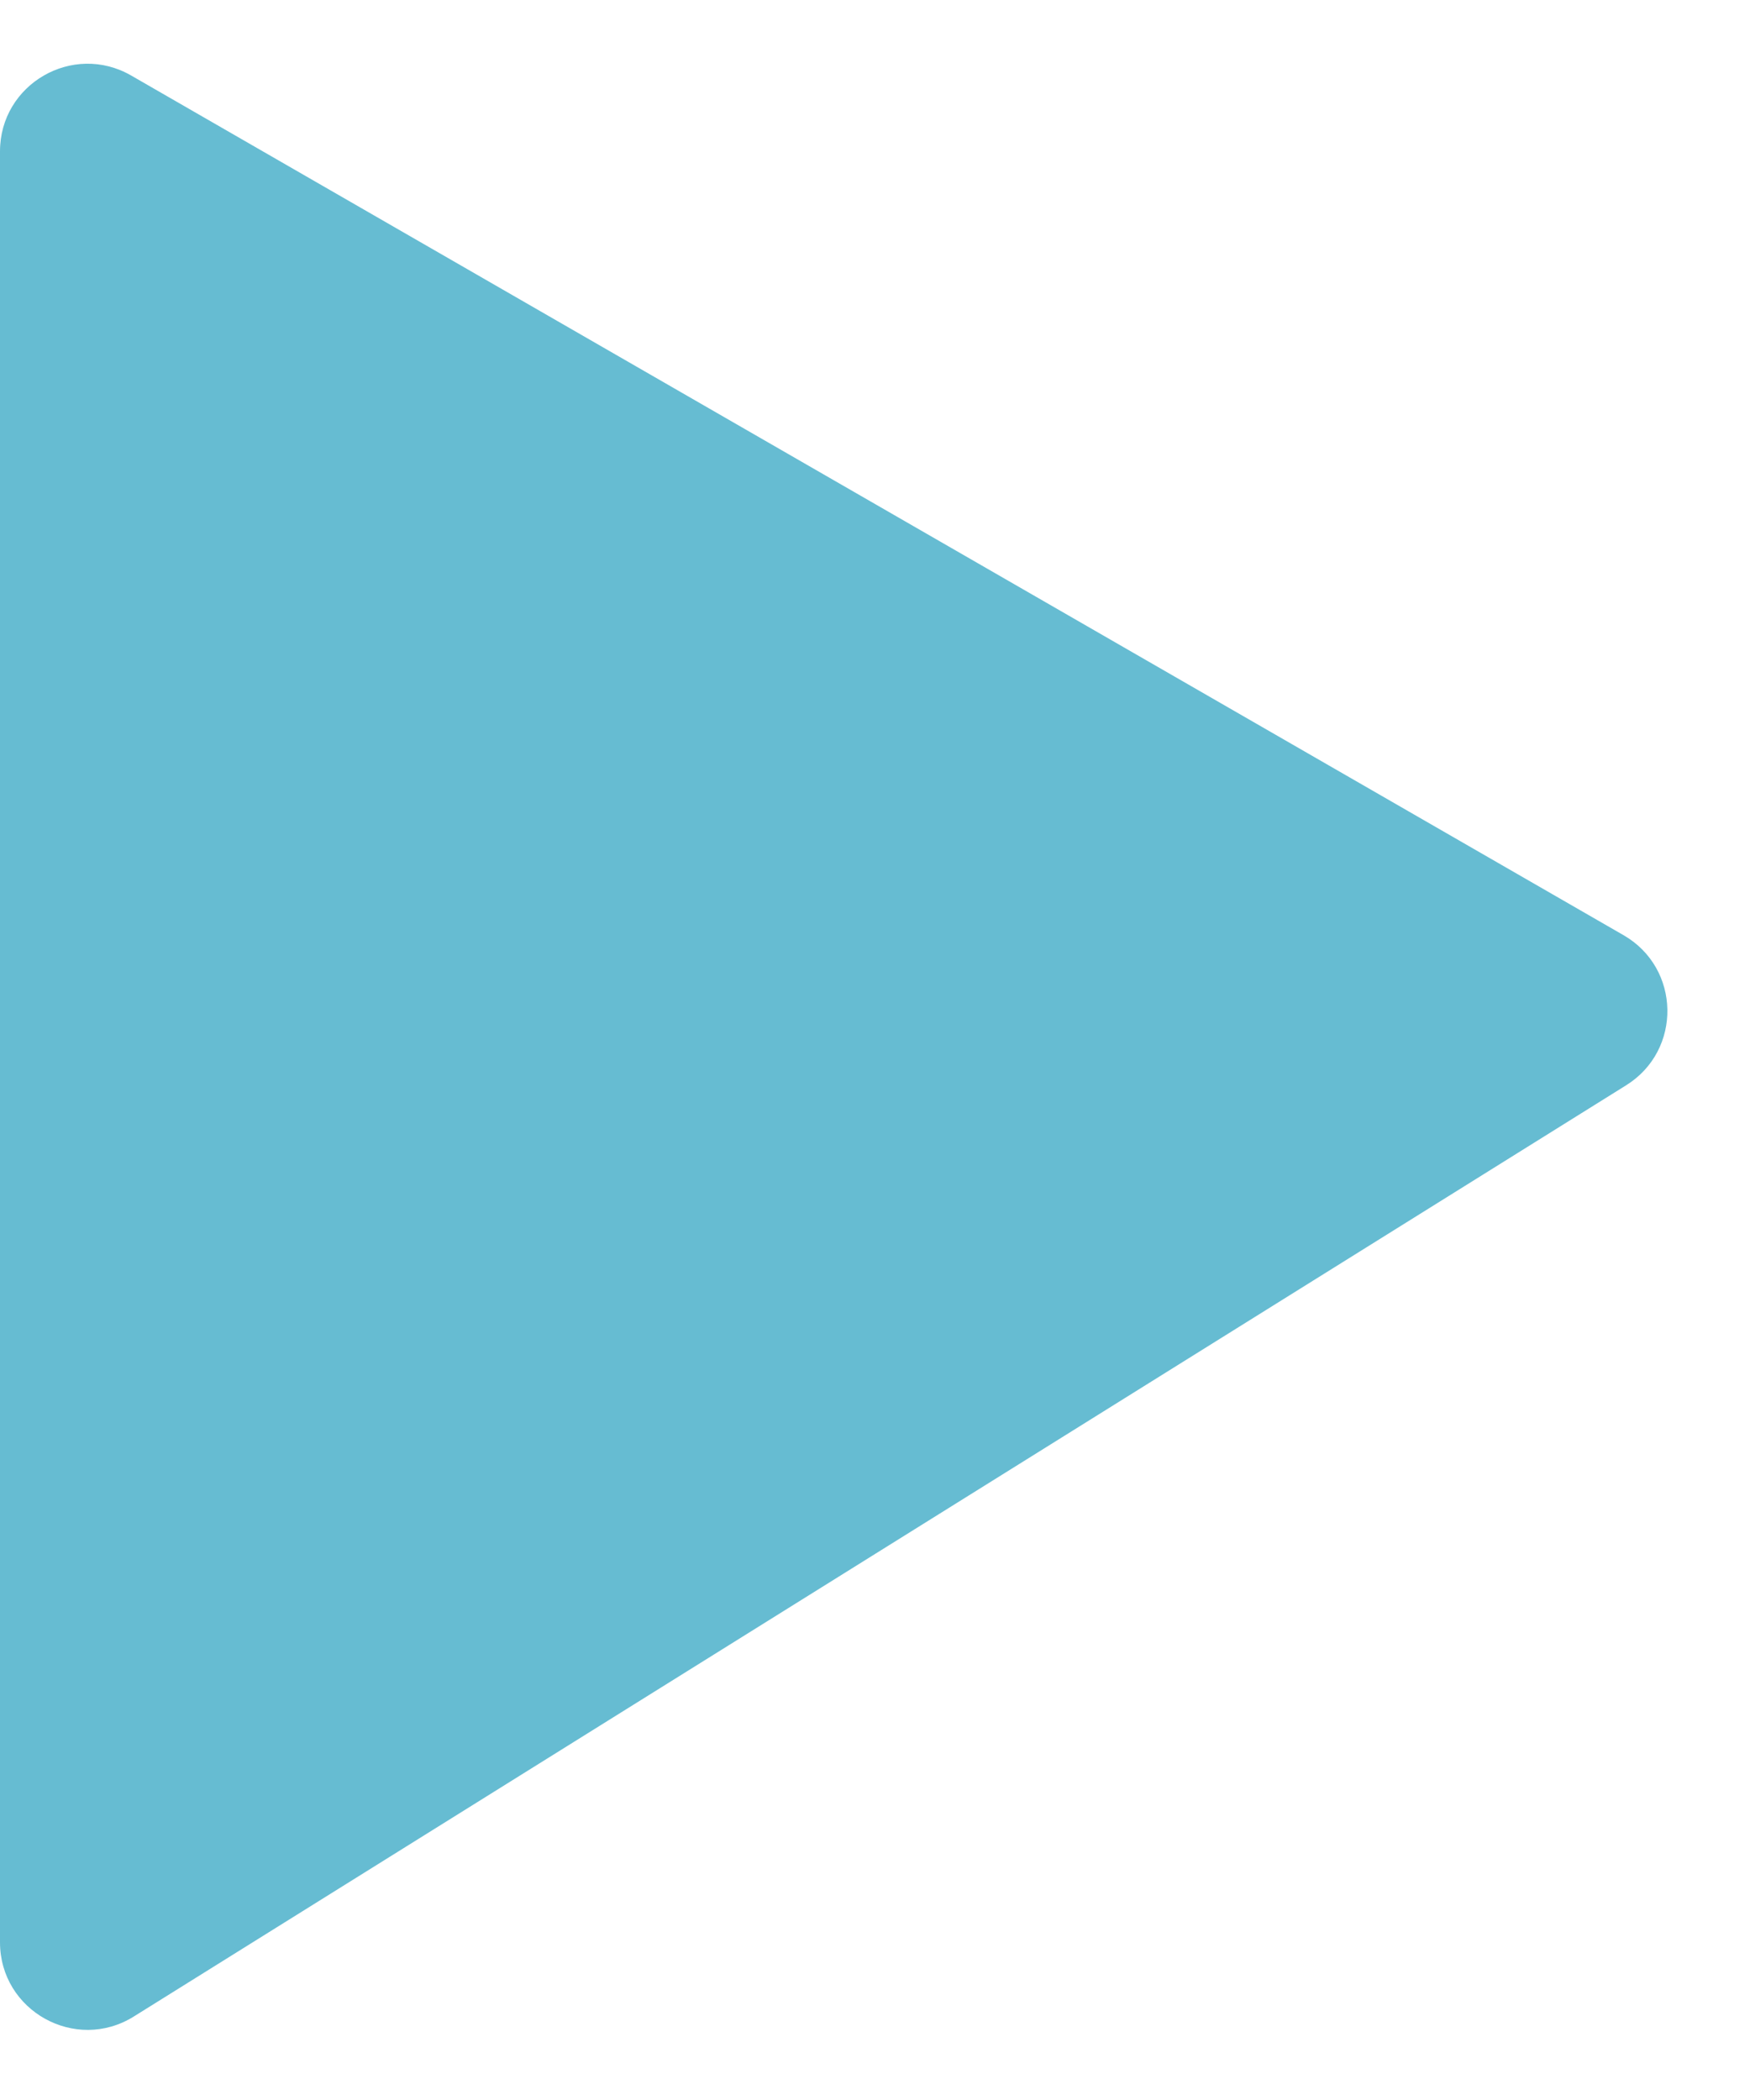 <svg width="20" height="24" viewBox="0 0 20 24" fill="none" xmlns="http://www.w3.org/2000/svg">
<path d="M0 22.197V1.73C0 0.961 0.832 0.479 1.499 0.863L18.555 10.688C19.209 11.065 19.226 12.003 18.585 12.403L1.529 23.046C0.863 23.461 0 22.982 0 22.197Z" fill="#66BCD2"/>
</svg>
